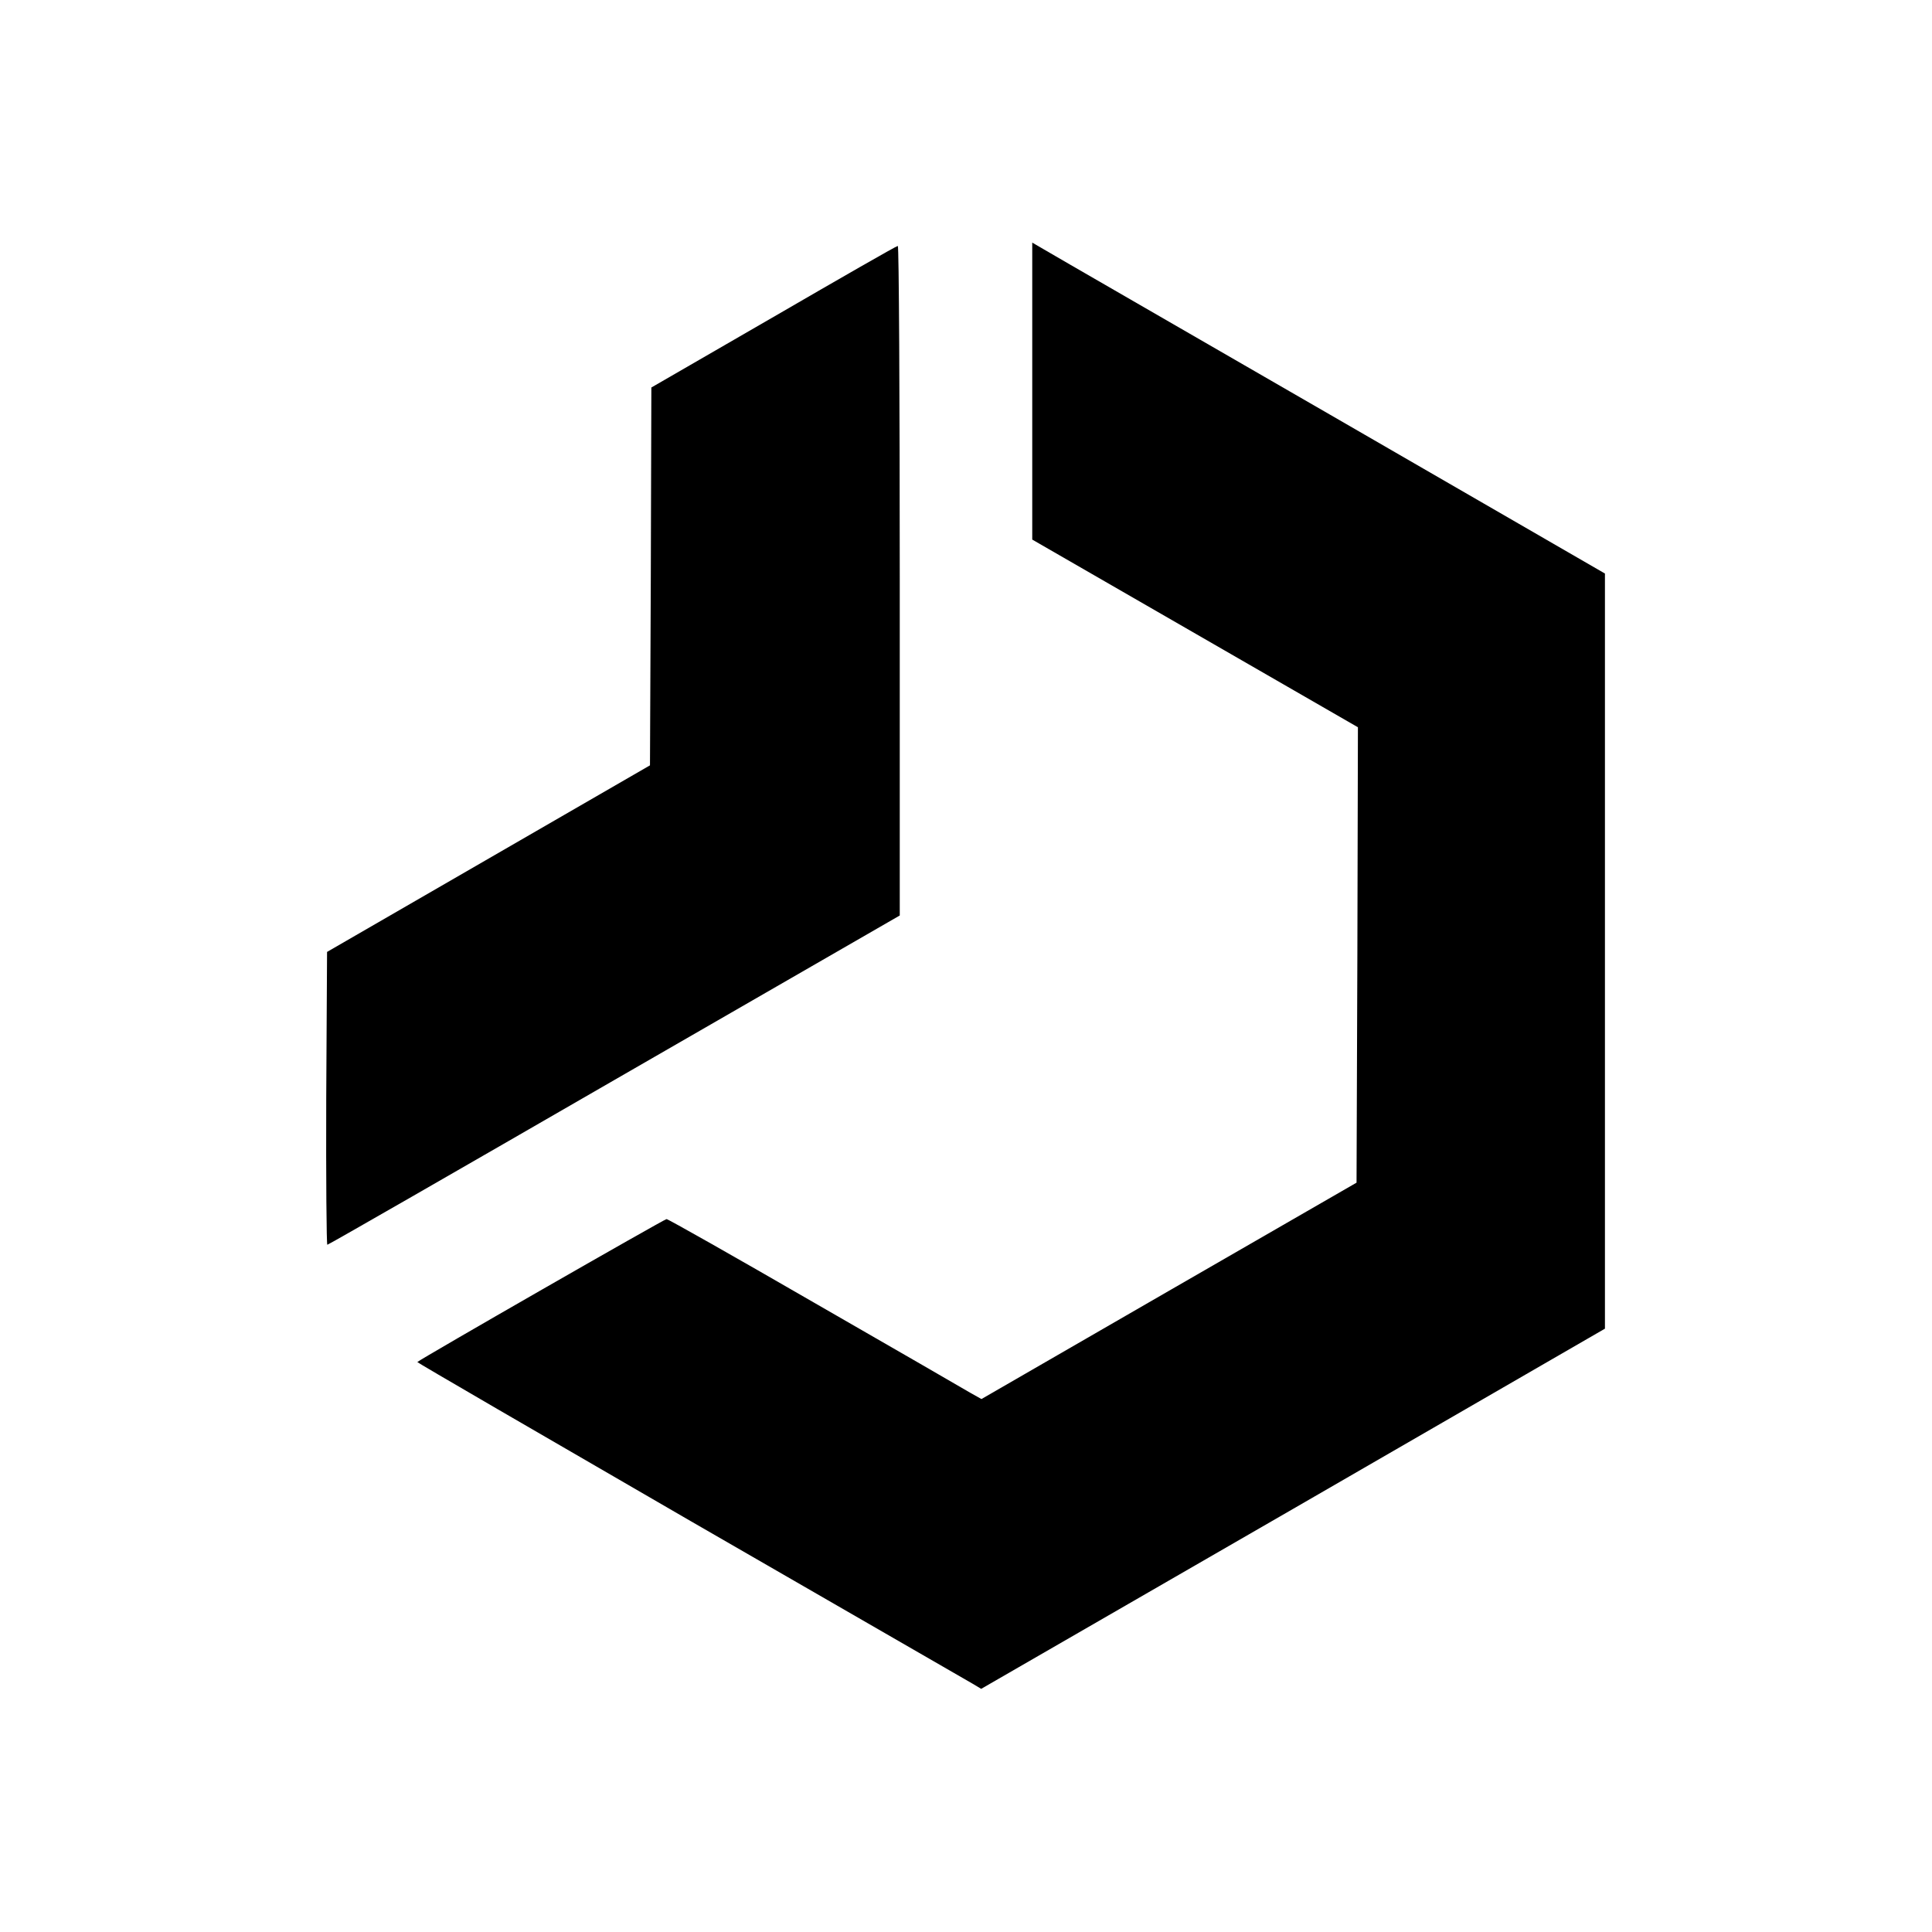 <?xml version="1.0" standalone="no"?>
<!DOCTYPE svg PUBLIC "-//W3C//DTD SVG 20010904//EN"
 "http://www.w3.org/TR/2001/REC-SVG-20010904/DTD/svg10.dtd">
<svg version="1.0" xmlns="http://www.w3.org/2000/svg"
 width="700pt" height="700pt" viewBox="0 0 700 700"
 preserveAspectRatio="xMidYMid meet">
<g transform="translate(0,700) scale(0.1,-0.1)"
fill="#000000" stroke="none">
<path d="M3740 5583 l0 -538 590 -340 590 -340 -2 -825 -3 -825 -680 -392
-679 -392 -41 23 c-22 13 -276 160 -565 326 -289 167 -529 303 -535 303 -8 0
-892 -507 -903 -518 -2 -1 444 -260 990 -576 546 -315 1007 -581 1023 -590
l30 -18 1130 652 1130 653 0 1368 0 1368 -995 575 c-547 316 -1014 585 -1037
599 l-43 25 0 -538z"/>
<path d="M2803 5852 l-443 -256 -2 -685 -3 -684 -585 -338 -585 -338 -3 -530
c-1 -292 1 -531 4 -531 4 0 472 269 1040 597 l1034 596 0 1214 c0 667 -3 1213
-7 1212 -5 0 -207 -116 -450 -257z"/>
</g>
</svg>
